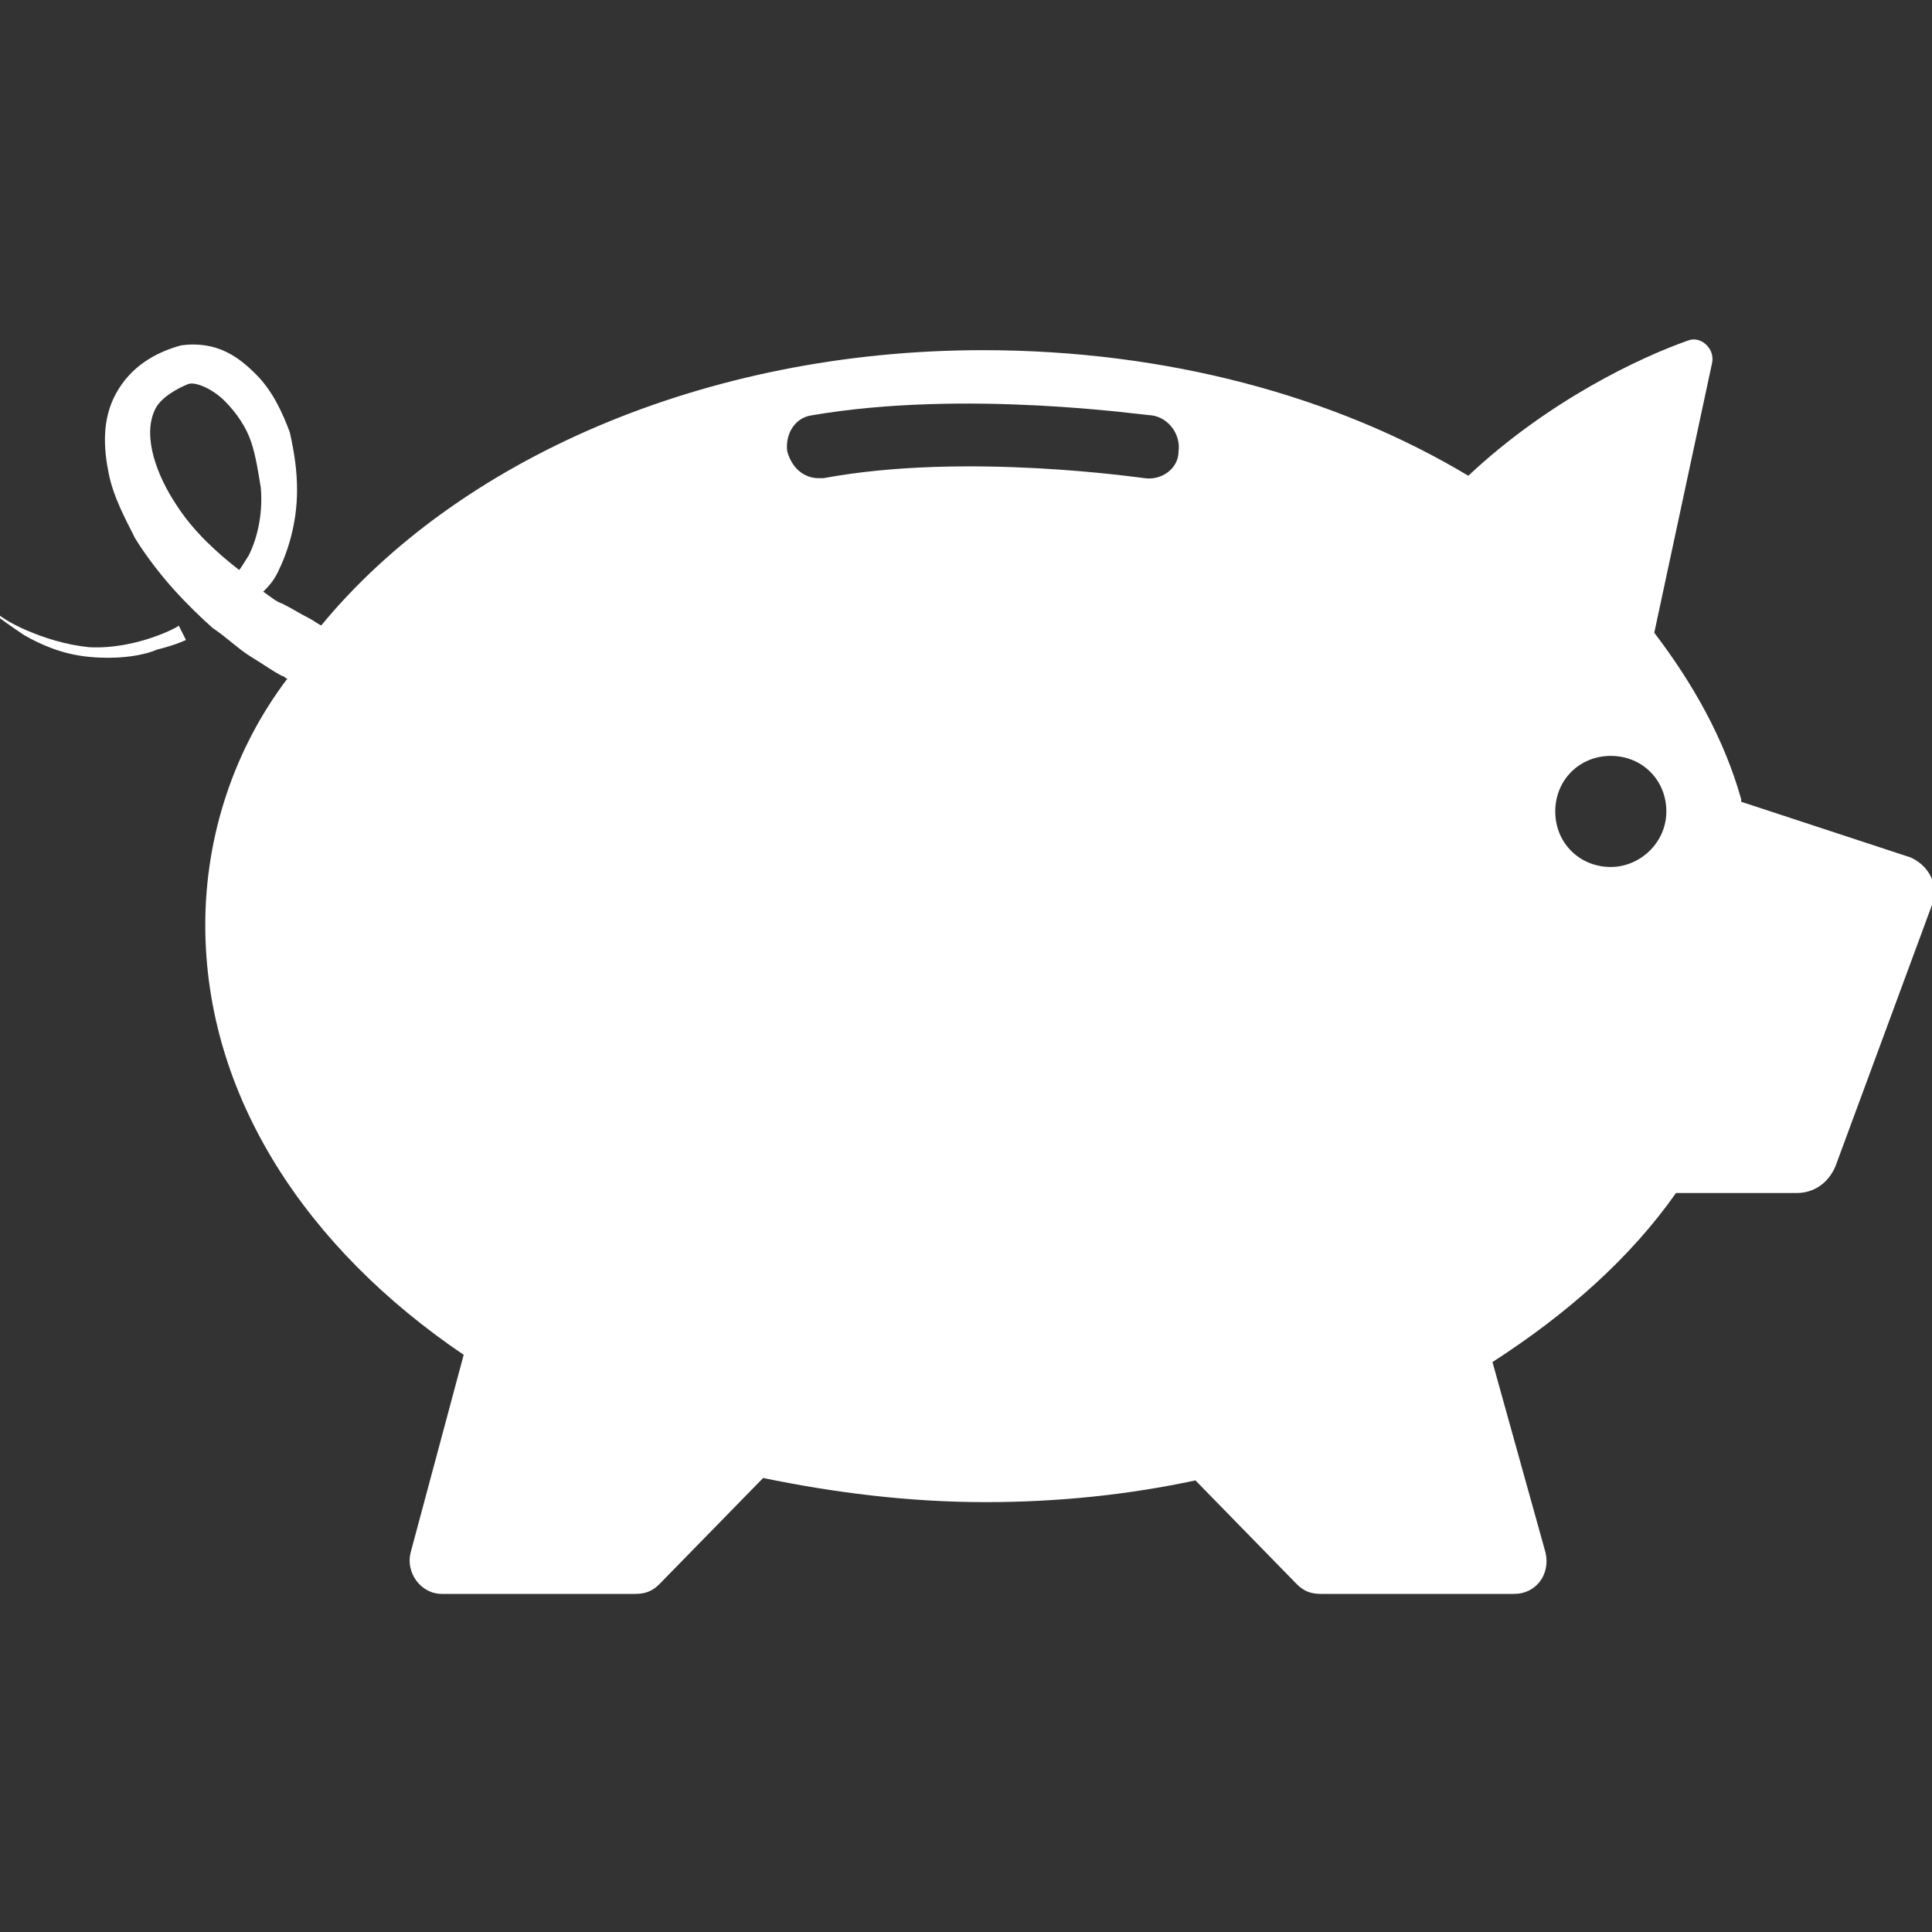 <?xml version="1.0" encoding="utf-8"?>
<!-- Generator: Adobe Illustrator 18.0.0, SVG Export Plug-In . SVG Version: 6.00 Build 0)  -->
<!DOCTYPE svg PUBLIC "-//W3C//DTD SVG 1.1//EN" "http://www.w3.org/Graphics/SVG/1.1/DTD/svg11.dtd">
<svg version="1.1" id="Layer_1" xmlns="http://www.w3.org/2000/svg" xmlns:xlink="http://www.w3.org/1999/xlink" x="0px" y="0px" width="80" height="80"
	 viewBox="0 0 80 80" enable-background="new 0 0 80 80" xml:space="preserve">
<rect x="0" y="0" width="80" height="80" fill="#333333" stroke="none"/>
<g>
	<path fill="#FFFFFF" d="M79.1,35.5l-7-2.3c0,0,0-0.1,0-0.1c-0.7-2.5-2-4.8-3.6-6.9L70.9,15c0.1-0.6-0.5-1.1-1-0.9
		c-2,0.7-5.8,2.5-9.1,5.6c-5.5-3.3-12.5-5.2-20.1-5.2c-11.6,0-21.8,4.6-27.4,11.4c-0.2-0.1-0.3-0.2-0.5-0.3
		c-0.4-0.2-0.7-0.4-1.1-0.6c-0.3-0.1-0.5-0.3-0.8-0.5c0.2-0.2,0.4-0.4,0.6-0.8c0.4-0.8,0.8-2,0.8-3.4c0-0.8-0.1-1.5-0.3-2.4
		c-0.3-0.8-0.7-1.7-1.4-2.4c-0.7-0.7-1.6-1.4-3.1-1.2c-1.1,0.3-2.1,0.9-2.7,2c-0.6,1.1-0.5,2.3-0.3,3.3c0.2,1,0.7,1.9,1.1,2.7
		c1,1.6,2.2,2.8,3.2,3.7c0.6,0.4,1.1,0.9,1.6,1.2c0.5,0.3,0.9,0.6,1.3,0.8c0.1,0,0.1,0.1,0.2,0.1C9.7,31,8.5,34.6,8.5,38.3
		c0,7.1,4.2,13.4,10.7,17.8L17,64.3c-0.2,0.8,0.4,1.7,1.3,1.7h8c0.4,0,0.7-0.1,1-0.4l4.3-4.4c2.9,0.6,6,1,9.2,1c3,0,5.9-0.3,8.7-0.9
		l4.2,4.3c0.3,0.3,0.6,0.4,1,0.4h8c0.9,0,1.5-0.8,1.3-1.7l-2.2-7.9c3.1-2,5.7-4.3,7.6-7h5c0.7,0,1.3-0.4,1.6-1.1l4.1-11.1
		C80.2,36.5,79.8,35.8,79.1,35.5z M7.3,20.9c-0.8-1.2-1.4-2.8-0.9-3.9c0.2-0.5,0.9-0.9,1.4-1.1c0.3-0.1,1,0.2,1.5,0.7
		c0.5,0.5,0.9,1.1,1.1,1.7c0.2,0.6,0.3,1.3,0.4,1.9c0.1,1.2-0.2,2.2-0.5,2.8c-0.2,0.3-0.3,0.5-0.4,0.6C9,22.9,8,22,7.3,20.9z
		 M47.4,19.8c-0.1,0-7.4-1.1-13.3,0c-0.1,0-0.2,0-0.2,0c-0.6,0-1.1-0.4-1.3-1.1c-0.1-0.7,0.3-1.4,1-1.5c6.4-1.1,13.8,0,14.1,0
		c0.7,0.1,1.2,0.8,1.1,1.5C48.8,19.4,48.1,19.9,47.4,19.8z M66.7,35.9c-1.3,0-2.3-1-2.3-2.3s1-2.3,2.3-2.3s2.3,1,2.3,2.3
		S67.9,35.9,66.7,35.9z"/>
	<path fill="#FFFFFF" d="M3.7,26.8c-1-0.1-1.9-0.4-2.6-0.7c-0.7-0.3-1.1-0.6-1.1-0.6L0,25.6c0,0,0.4,0.3,1,0.7
		c0.7,0.4,1.6,0.8,2.7,0.9c1,0.1,2.1,0,2.8-0.3c0.8-0.2,1.2-0.4,1.2-0.4l-0.3-0.6C7.5,25.9,5.7,26.9,3.7,26.8z"/>
</g>
</svg>

